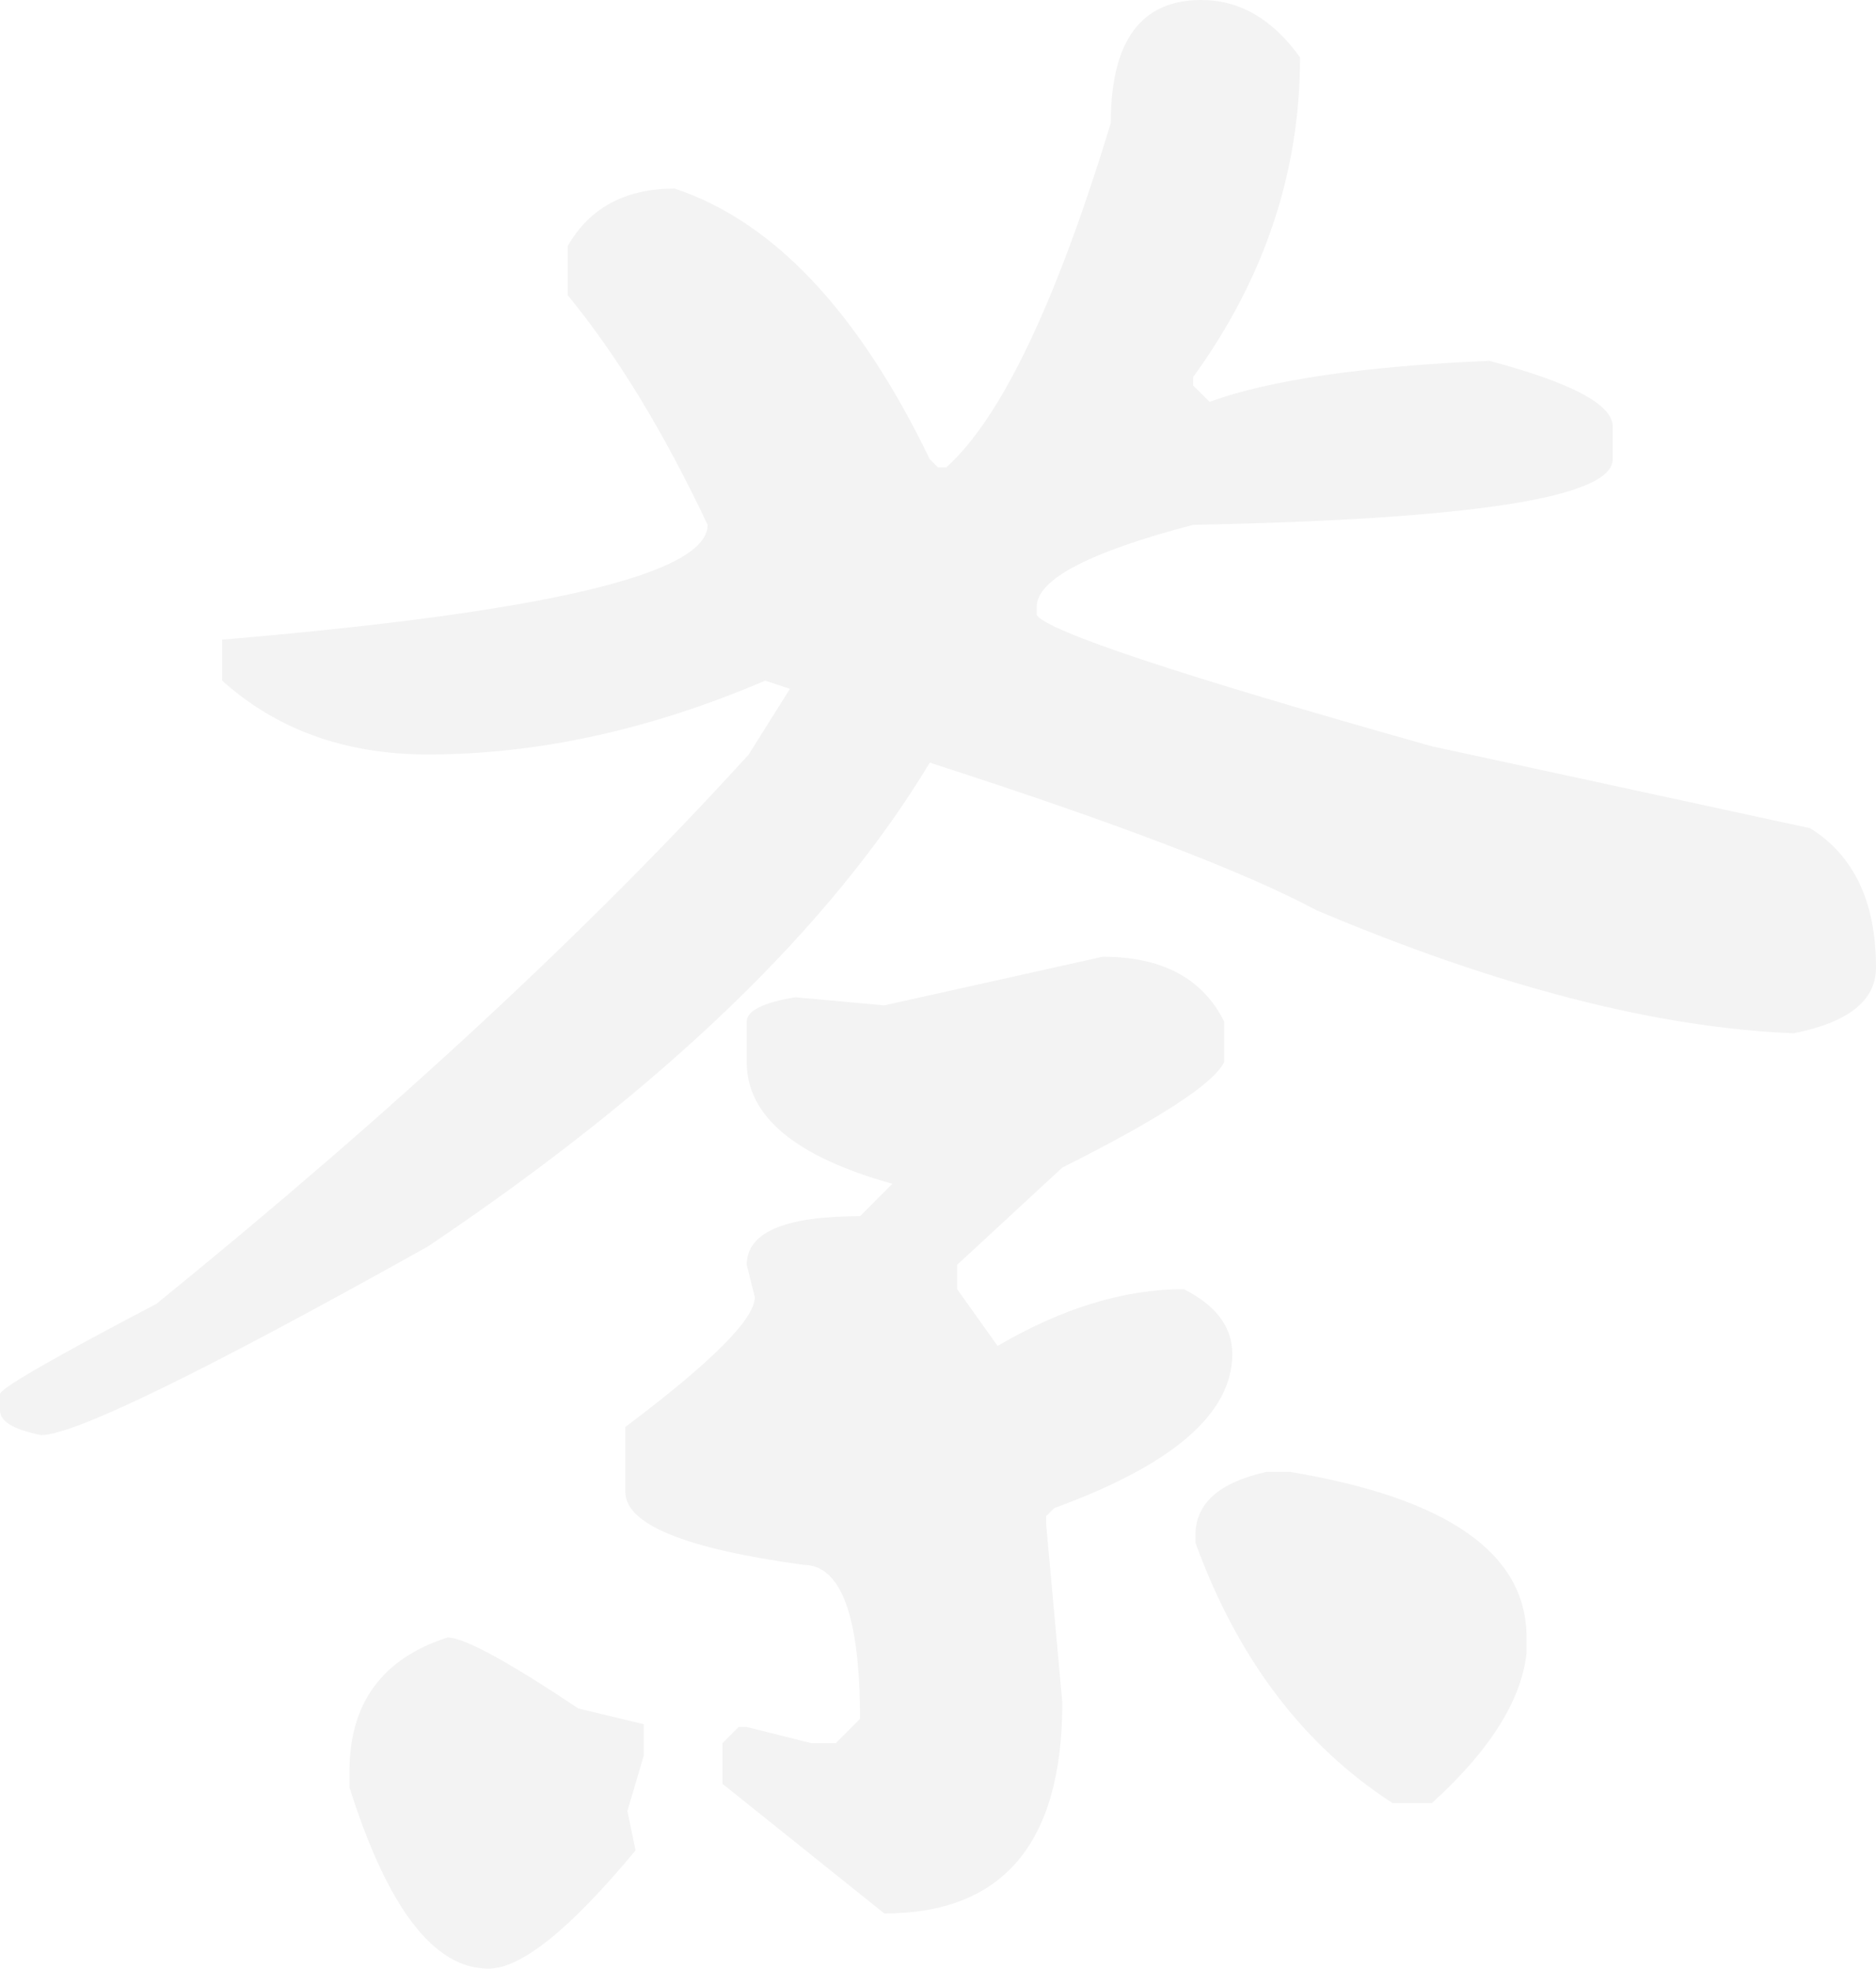 <svg xmlns="http://www.w3.org/2000/svg" width="102" height="107" viewBox="0 0 102 107">
    <path fill="#0C0C0C" fill-rule="evenodd" d="M65.316 0c2.088 0 3.877 1.04 5.368 3.12 0 6.24-1.938 12.034-5.816 17.383v.446l.895.891c3.28-1.189 8.351-1.931 15.21-2.229 4.474 1.189 6.711 2.378 6.711 3.566v1.783c0 2.08-7.605 3.269-22.816 3.566-5.666 1.485-8.5 2.971-8.5 4.457v.446c.597.891 7.755 3.268 21.474 7.131l20.58 4.457c2.385 1.486 3.578 4.012 3.578 7.577 0 1.783-1.491 2.972-4.474 3.566-7.456-.297-16.105-2.526-25.947-6.686-3.877-2.08-10.886-4.754-21.026-8.023-5.369 8.915-14.465 17.68-27.29 26.298C11.035 74.583 4.026 78 2.237 78 .746 77.703 0 77.257 0 76.663v-.892c0-.297 2.833-1.931 8.5-4.902 12.825-10.4 23.561-20.355 32.21-29.863l2.237-3.566-1.342-.446c-6.263 2.675-12.377 4.012-18.342 4.012-4.474 0-8.202-1.337-11.184-4.012v-2.228c17.597-1.486 26.395-3.566 26.395-6.24-2.386-5.052-4.921-9.212-7.606-12.48V13.37c1.193-2.08 3.132-3.12 5.816-3.12 5.369 1.783 9.991 6.686 13.869 14.709l.447.446h.447c2.983-2.675 5.965-8.915 8.948-18.72 0-4.457 1.64-6.686 4.92-6.686zM59.96 52c3.227 0 5.427 1.175 6.6 3.525v2.204c-.587 1.175-3.52 3.085-8.8 5.729l-5.72 5.288v1.322l2.2 3.085c3.52-2.057 6.893-3.085 10.12-3.085 1.76.881 2.64 2.056 2.64 3.525 0 3.232-3.227 6.023-9.68 8.373l-.44.44v.441l.88 9.695c0 7.639-3.227 11.458-9.68 11.458l-8.8-7.05v-2.204l.88-.882h.44l3.52.882h1.32l1.32-1.322c0-5.582-1.027-8.373-3.08-8.373-6.453-.882-9.68-2.204-9.68-3.966v-3.526c4.693-3.525 7.04-5.875 7.04-7.05l-.44-1.763c0-1.763 2.053-2.644 6.16-2.644l1.76-1.763c-5.28-1.469-7.92-3.672-7.92-6.61v-2.204c0-.587.88-1.028 2.64-1.322l4.84.441L59.96 52zm8.897 28h1.286C78.714 81.429 83 84.429 83 89v.857c-.286 2.572-2 5.286-5.143 8.143h-2.143C70.857 94.857 67.286 90.143 65 83.857v-.428c0-1.715 1.286-2.858 3.857-3.429zm-44.524 9c.89 0 3.26 1.286 7.111 3.857l3.556.857v1.715l-.889 3 .445 2.142c-3.556 4.286-6.223 6.429-8 6.429-2.963 0-5.482-3.286-7.556-9.857v-.857c0-3.715 1.778-6.143 5.333-7.286z" opacity=".05"/>
</svg>
